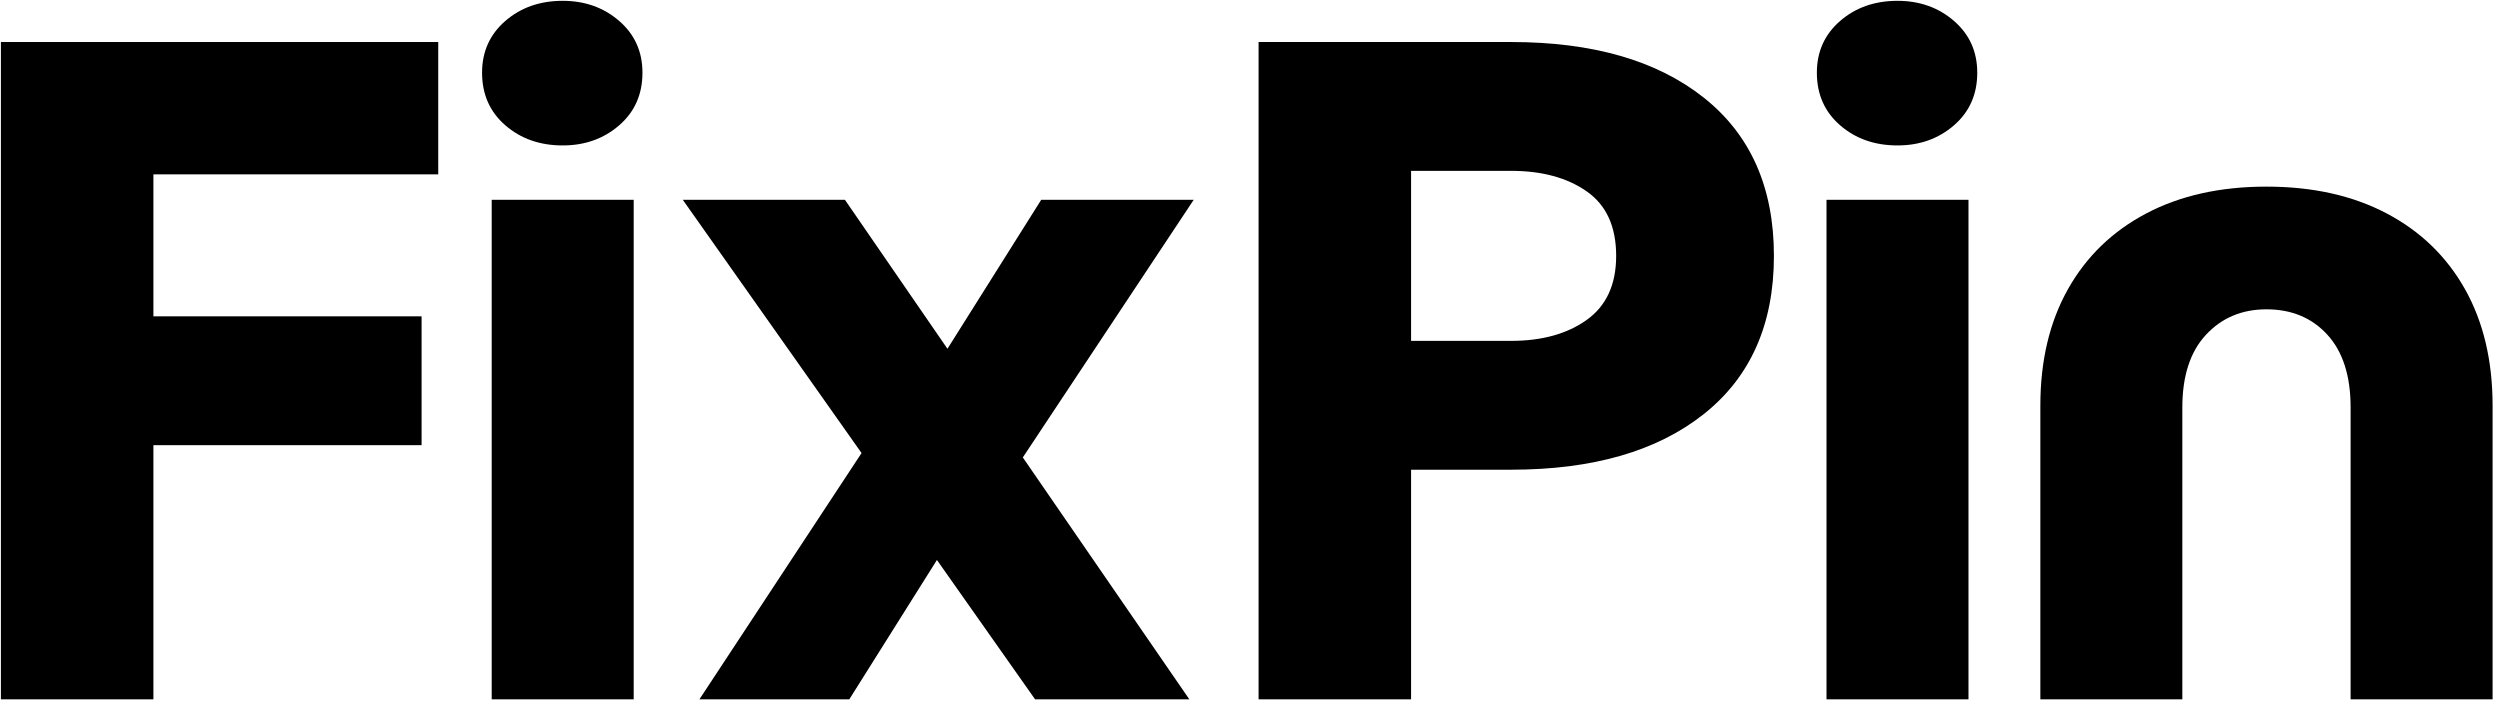 <?xml version="1.0" encoding="UTF-8" standalone="no"?>
<!DOCTYPE svg PUBLIC "-//W3C//DTD SVG 1.1//EN" "http://www.w3.org/Graphics/SVG/1.1/DTD/svg11.dtd">
<svg width="100%" height="100%" viewBox="0 0 224 63" version="1.1" xmlns="http://www.w3.org/2000/svg" xmlns:xlink="http://www.w3.org/1999/xlink" xml:space="preserve" xmlns:serif="http://www.serif.com/" style="fill-rule:evenodd;clip-rule:evenodd;stroke-linejoin:round;stroke-miterlimit:2;">
    <g transform="matrix(1,0,0,1,-265.276,-192.538)">
        <g transform="matrix(6.544,0,0,6.544,-2104.86,-1971.62)">
            <g>
                <path d="M362.197,340.284L362.197,331.284L368.185,331.284L368.185,333.096L364.285,333.096L364.285,335.04L367.957,335.04L367.957,336.804L364.285,336.804L364.285,340.284L362.197,340.284Z" style="fill-rule:nonzero;"/>
                <path d="M369.889,332.7C369.577,332.7 369.315,332.608 369.103,332.424C368.891,332.24 368.785,332 368.785,331.704C368.785,331.416 368.891,331.18 369.103,330.996C369.315,330.812 369.577,330.72 369.889,330.72C370.193,330.72 370.451,330.812 370.663,330.996C370.875,331.18 370.981,331.416 370.981,331.704C370.981,332 370.875,332.24 370.663,332.424C370.451,332.608 370.193,332.7 369.889,332.7ZM368.917,340.284L368.917,333.444L370.861,333.444L370.861,340.284L368.917,340.284Z" style="fill-rule:nonzero;"/>
                <path d="M371.761,340.284L373.981,336.912L371.533,333.444L373.753,333.444L375.157,335.484L376.441,333.444L378.529,333.444L376.189,336.972L378.469,340.284L376.357,340.284L375.013,338.376L373.813,340.284L371.761,340.284Z" style="fill-rule:nonzero;"/>
                <path d="M379.417,340.284L379.417,331.284L382.873,331.284C383.993,331.284 384.873,331.538 385.513,332.046C386.153,332.554 386.473,333.276 386.473,334.212C386.473,335.148 386.153,335.87 385.513,336.378C384.873,336.886 383.993,337.14 382.873,337.14L381.505,337.14L381.505,340.284L379.417,340.284ZM381.505,335.376L382.873,335.376C383.297,335.376 383.643,335.28 383.911,335.088C384.179,334.896 384.313,334.604 384.313,334.212C384.313,333.812 384.179,333.518 383.911,333.33C383.643,333.142 383.297,333.048 382.873,333.048L381.505,333.048L381.505,335.376Z" style="fill-rule:nonzero;"/>
                <path d="M388.165,332.7C387.853,332.7 387.591,332.608 387.379,332.424C387.167,332.24 387.061,332 387.061,331.704C387.061,331.416 387.167,331.18 387.379,330.996C387.591,330.812 387.853,330.72 388.165,330.72C388.469,330.72 388.727,330.812 388.939,330.996C389.151,331.18 389.257,331.416 389.257,331.704C389.257,332 389.151,332.24 388.939,332.424C388.727,332.608 388.469,332.7 388.165,332.7ZM387.193,340.284L387.193,333.444L389.137,333.444L389.137,340.284L387.193,340.284Z" style="fill-rule:nonzero;"/>
                <path d="M390.121,340.284L390.121,336.264C390.121,335.648 390.247,335.116 390.499,334.668C390.751,334.22 391.109,333.874 391.573,333.63C392.037,333.386 392.585,333.264 393.217,333.264C393.849,333.264 394.397,333.386 394.861,333.63C395.325,333.874 395.683,334.22 395.935,334.668C396.187,335.116 396.313,335.648 396.313,336.264L396.313,340.284L394.369,340.284L394.369,336.288C394.369,335.856 394.263,335.524 394.051,335.292C393.839,335.06 393.561,334.944 393.217,334.944C392.881,334.944 392.605,335.06 392.389,335.292C392.173,335.524 392.065,335.856 392.065,336.288L392.065,340.284L390.121,340.284Z" style="fill-rule:nonzero;"/>
            </g>
        </g>
    </g>
</svg>

